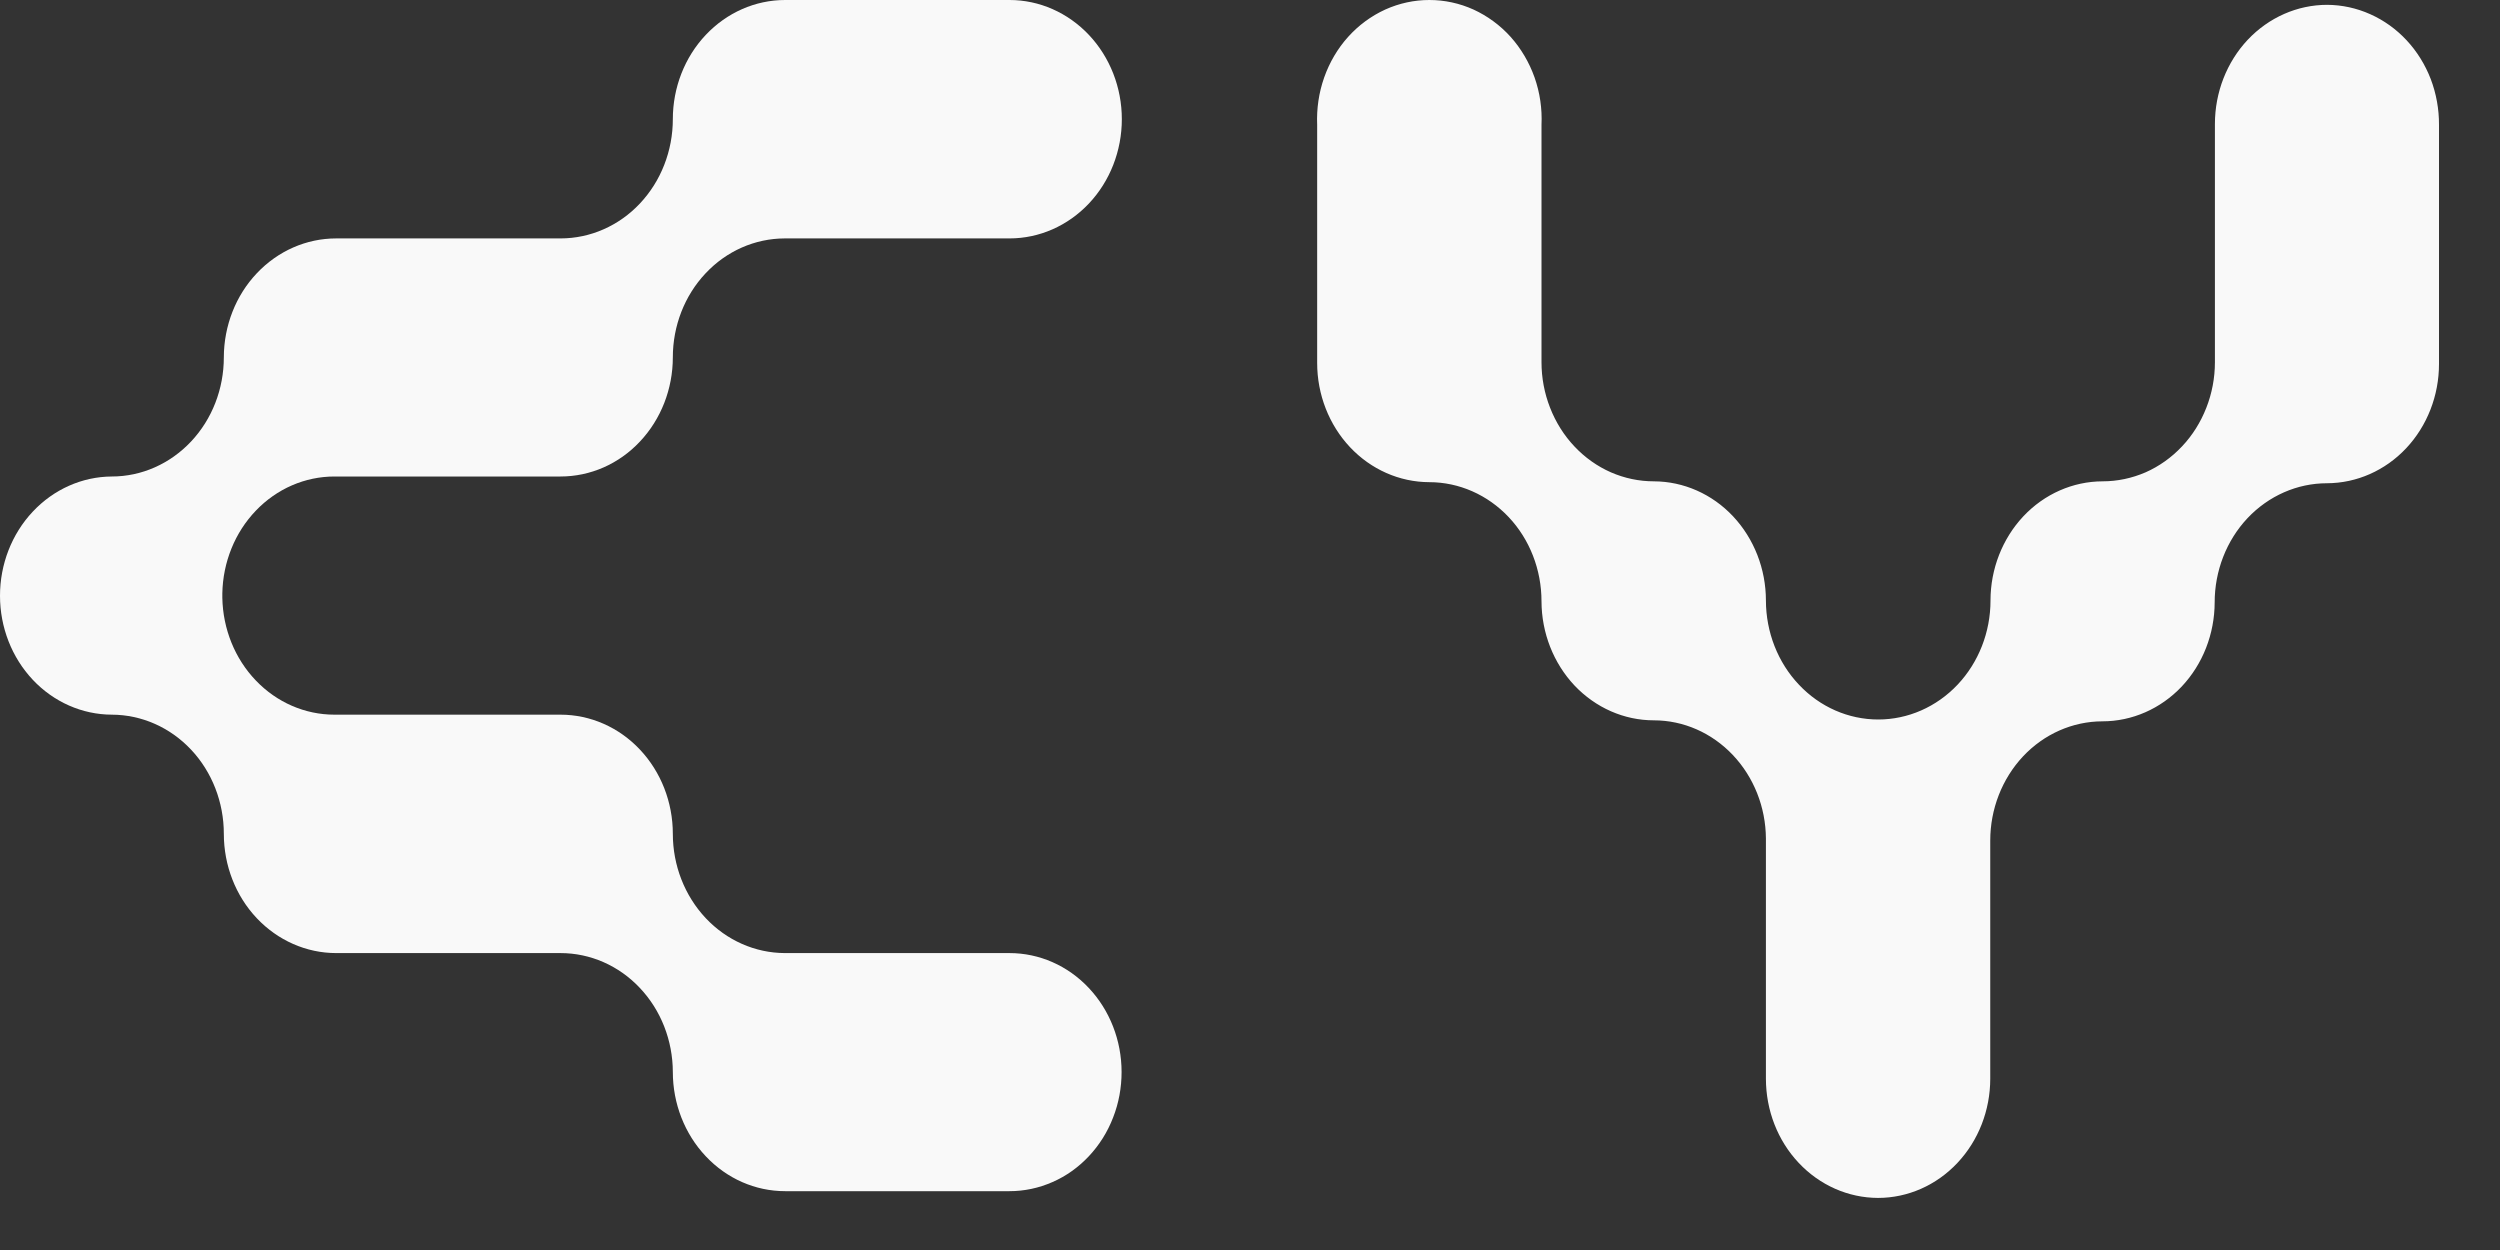 <svg preserveAspectRatio="none" width="100%" height="100%" overflow="visible" style="display: block;" viewBox="0 0 30 15" fill="none" xmlns="http://www.w3.org/2000/svg">
<rect x="0" y="0" width="30" height="15" fill="#333333" stroke="none"/>
<g id="Group 1">
<path id="Vector" d="M9.416 2.861H12.114C12.472 2.861 12.814 2.71 13.067 2.442C13.32 2.174 13.462 1.81 13.462 1.43C13.462 1.051 13.32 0.687 13.067 0.419C12.814 0.151 12.472 -9.53674e-06 12.114 -9.53674e-06H9.422C9.064 -9.53674e-06 8.722 0.151 8.469 0.419C8.216 0.687 8.074 1.051 8.074 1.43C8.074 1.618 8.039 1.804 7.971 1.978C7.904 2.151 7.804 2.309 7.679 2.442C7.554 2.575 7.406 2.68 7.242 2.752C7.079 2.824 6.903 2.861 6.726 2.861H4.034C3.677 2.861 3.335 3.011 3.082 3.279C2.829 3.546 2.687 3.909 2.686 4.288C2.686 4.667 2.545 5.03 2.293 5.298C2.041 5.566 1.699 5.718 1.342 5.718C0.985 5.72 0.644 5.872 0.393 6.14C0.141 6.408 -3.56722e-06 6.771 0 7.149C-8.95052e-07 7.527 0.141 7.889 0.393 8.157C0.644 8.424 0.986 8.575 1.342 8.576C1.699 8.577 2.041 8.728 2.293 8.996C2.545 9.264 2.686 9.628 2.686 10.006C2.686 10.386 2.828 10.75 3.081 11.018C3.334 11.286 3.677 11.437 4.034 11.437H6.726C7.083 11.437 7.426 11.587 7.678 11.855C7.931 12.122 8.073 12.485 8.074 12.864C8.074 13.243 8.216 13.607 8.469 13.875C8.722 14.144 9.064 14.294 9.422 14.294H12.114C12.291 14.294 12.466 14.257 12.629 14.185C12.793 14.114 12.941 14.008 13.066 13.875C13.191 13.742 13.29 13.585 13.357 13.411C13.425 13.238 13.459 13.052 13.459 12.864C13.459 12.485 13.317 12.122 13.065 11.855C12.813 11.587 12.471 11.437 12.114 11.437H9.419C9.062 11.436 8.72 11.285 8.468 11.017C8.216 10.748 8.074 10.385 8.074 10.006C8.074 9.627 7.932 9.263 7.679 8.995C7.427 8.727 7.084 8.576 6.726 8.576H4.013C3.66 8.576 3.322 8.429 3.071 8.167C2.819 7.905 2.675 7.548 2.668 7.174C2.668 7.174 2.668 7.174 2.668 7.149C2.668 7.149 2.668 7.13 2.668 7.12C2.675 6.746 2.819 6.389 3.071 6.127C3.322 5.865 3.66 5.718 4.013 5.718H6.726C7.084 5.718 7.427 5.568 7.679 5.299C7.932 5.031 8.074 4.667 8.074 4.288C8.074 3.91 8.215 3.547 8.467 3.28C8.718 3.012 9.06 2.862 9.416 2.861Z" fill="#F9F9F9"/>
<path id="Vector_2" d="M27.926 0.058C27.569 0.058 27.226 0.209 26.973 0.477C26.721 0.745 26.579 1.109 26.579 1.488V4.346C26.579 4.534 26.544 4.72 26.476 4.893C26.408 5.067 26.309 5.225 26.184 5.357C26.059 5.49 25.91 5.596 25.747 5.668C25.583 5.739 25.408 5.776 25.231 5.776C24.874 5.777 24.532 5.928 24.28 6.196C24.028 6.465 23.886 6.828 23.886 7.207C23.886 7.586 23.743 7.949 23.491 8.216C23.238 8.484 22.895 8.634 22.539 8.634C22.182 8.634 21.839 8.484 21.587 8.216C21.334 7.949 21.192 7.586 21.191 7.207C21.191 6.828 21.049 6.465 20.797 6.196C20.545 5.928 20.203 5.777 19.846 5.776C19.669 5.776 19.494 5.739 19.331 5.668C19.167 5.596 19.018 5.49 18.893 5.357C18.768 5.225 18.669 5.067 18.601 4.893C18.533 4.72 18.498 4.534 18.498 4.346V1.498C18.507 1.305 18.479 1.112 18.415 0.93C18.351 0.749 18.253 0.583 18.128 0.443C18.002 0.303 17.85 0.192 17.683 0.115C17.515 0.039 17.335 0 17.152 0C16.97 0 16.79 0.039 16.622 0.115C16.454 0.192 16.303 0.303 16.177 0.443C16.051 0.583 15.954 0.749 15.89 0.93C15.826 1.112 15.798 1.305 15.806 1.498V4.356C15.806 4.734 15.948 5.098 16.2 5.366C16.452 5.634 16.794 5.785 17.151 5.786C17.508 5.786 17.851 5.937 18.104 6.205C18.357 6.473 18.498 6.837 18.498 7.216C18.499 7.595 18.642 7.958 18.894 8.226C19.147 8.493 19.489 8.644 19.846 8.644C20.202 8.644 20.542 8.794 20.794 9.06C21.046 9.326 21.189 9.687 21.191 10.064V12.944C21.191 13.323 21.332 13.687 21.585 13.955C21.837 14.223 22.179 14.374 22.536 14.375C22.893 14.375 23.236 14.224 23.488 13.956C23.741 13.688 23.883 13.324 23.883 12.944V10.087C23.883 9.708 24.025 9.345 24.277 9.076C24.529 8.808 24.871 8.657 25.228 8.656C25.585 8.656 25.927 8.506 26.18 8.239C26.433 7.971 26.575 7.608 26.576 7.229C26.576 6.85 26.718 6.486 26.97 6.218C27.223 5.95 27.566 5.799 27.923 5.799C28.28 5.798 28.622 5.647 28.874 5.379C29.126 5.111 29.268 4.747 29.268 4.368V1.498C29.269 1.31 29.235 1.123 29.169 0.949C29.102 0.775 29.003 0.616 28.879 0.483C28.754 0.349 28.606 0.243 28.442 0.17C28.279 0.097 28.104 0.059 27.926 0.058Z" fill="#F9F9F9"/>
</g>
</svg>
